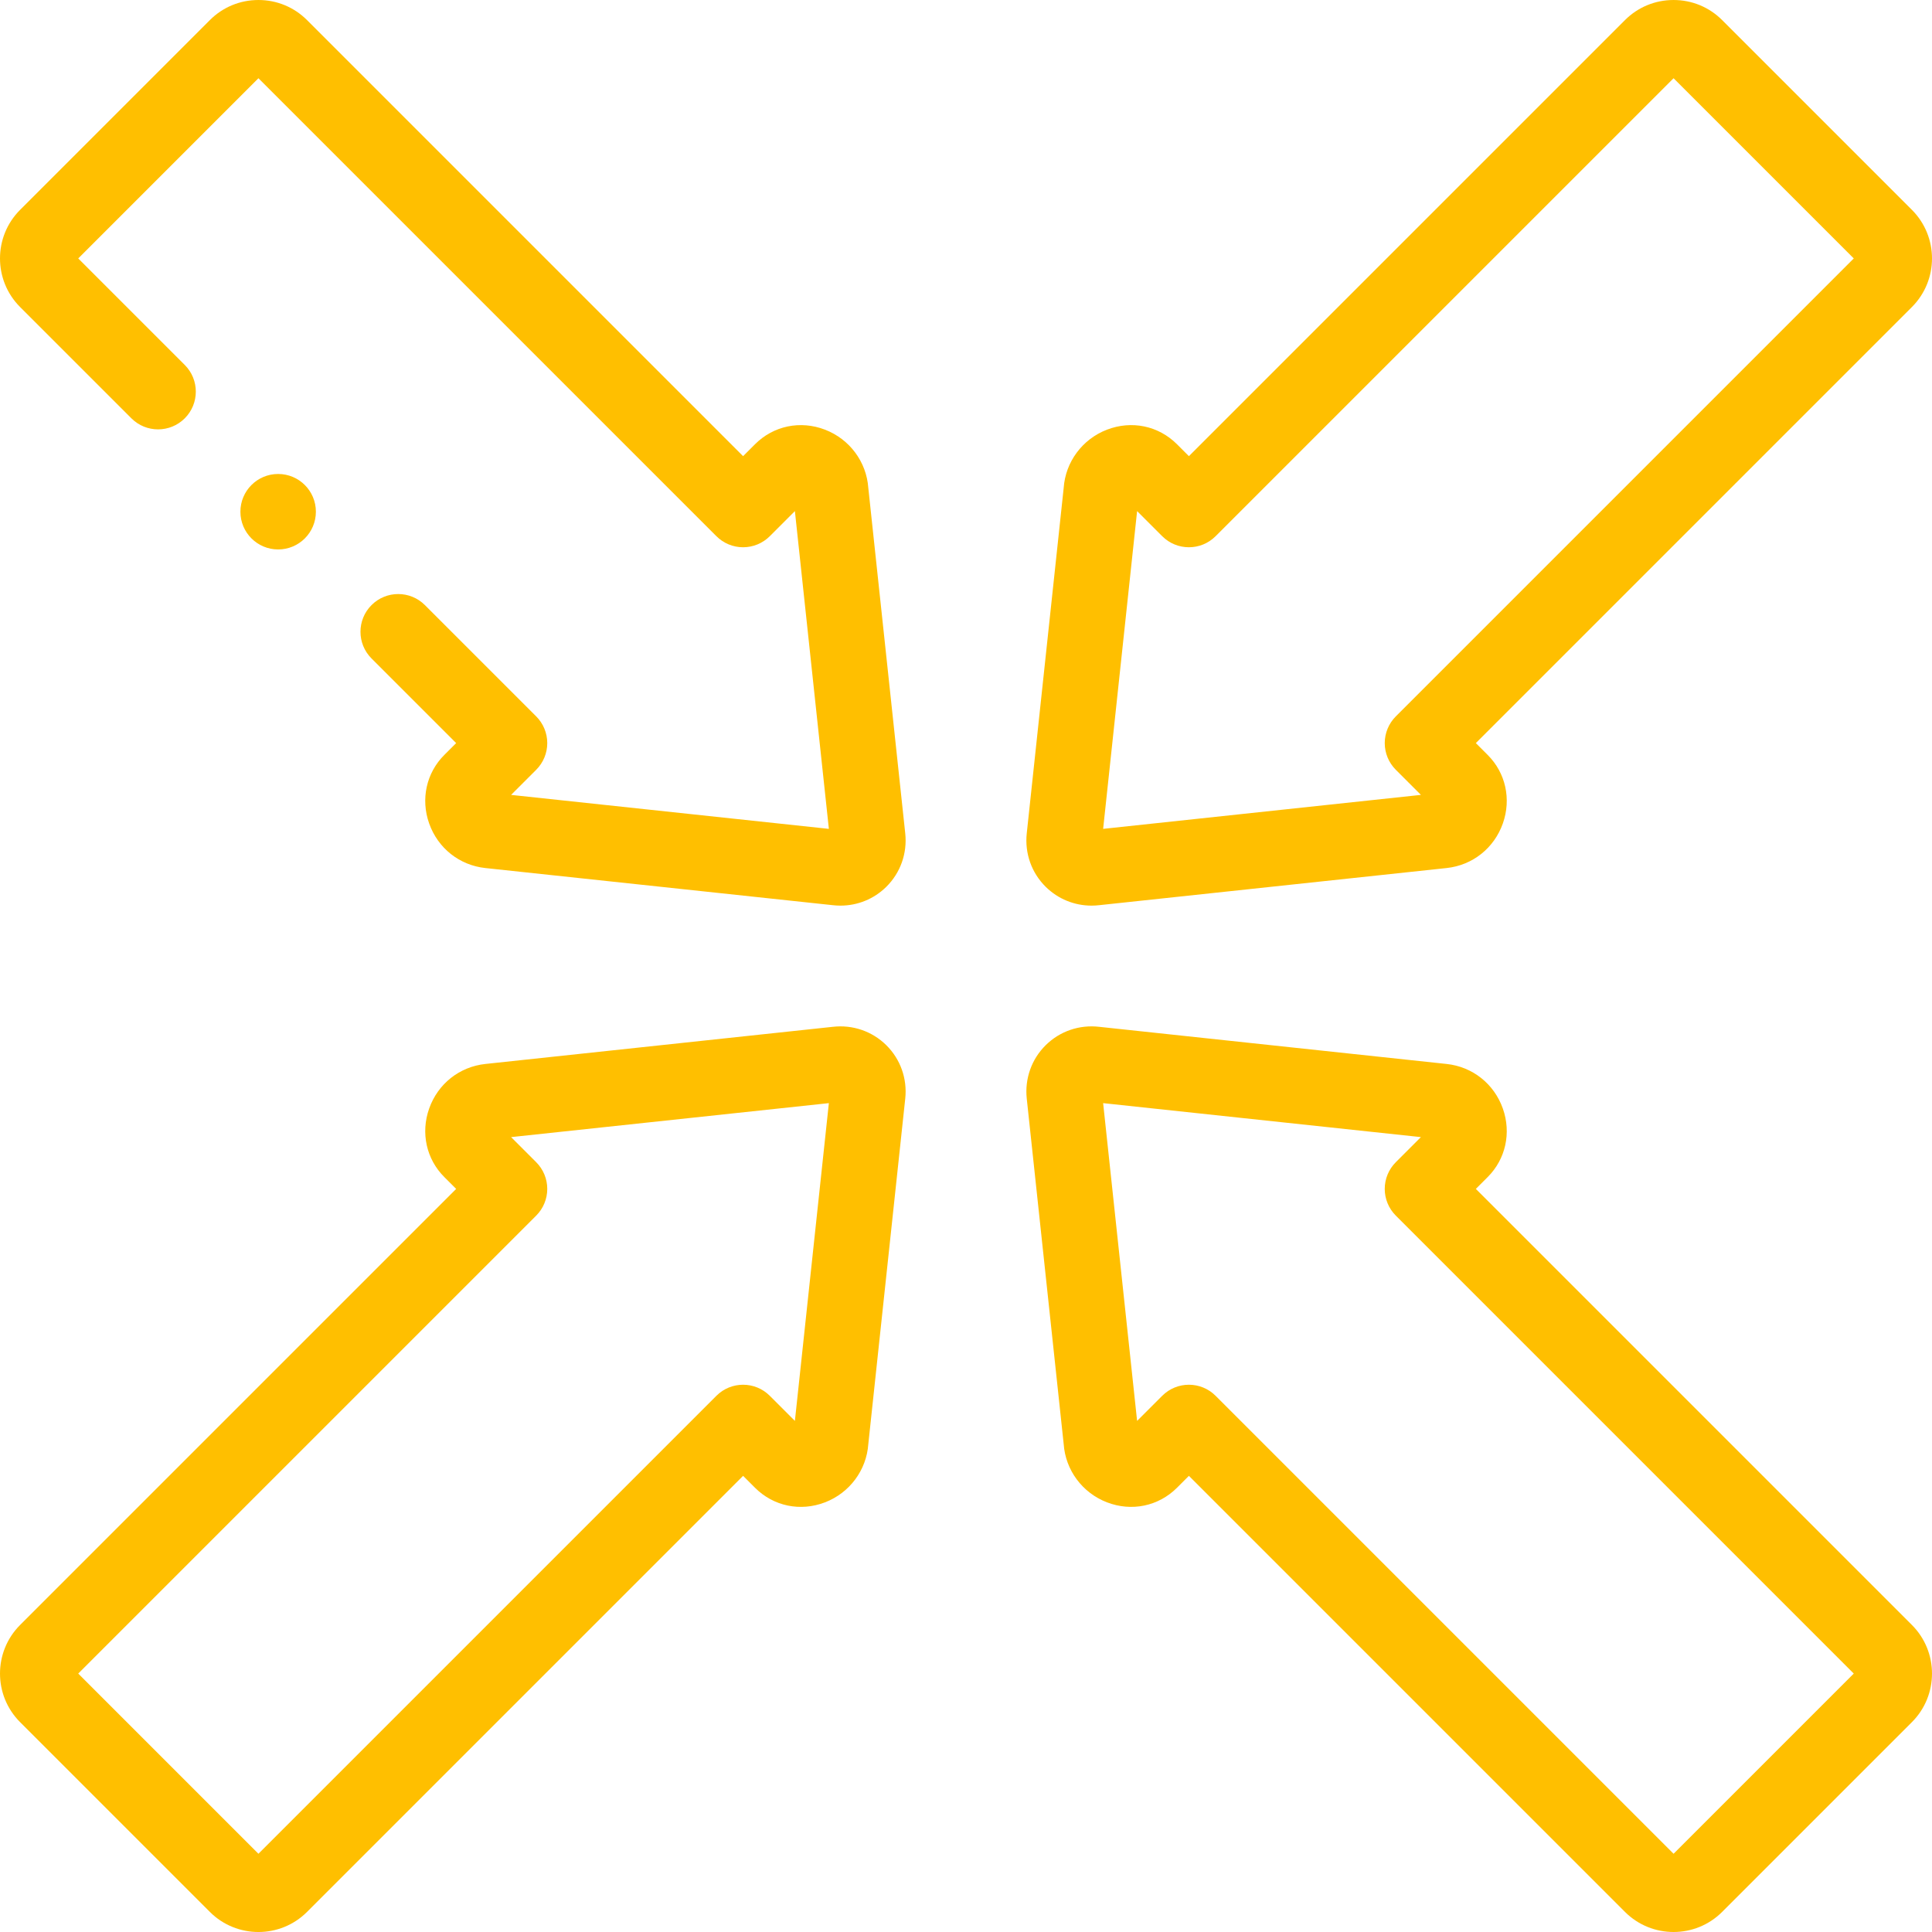 <?xml version="1.0" encoding="UTF-8"?> <svg xmlns="http://www.w3.org/2000/svg" xmlns:xlink="http://www.w3.org/1999/xlink" xmlns:svgjs="http://svgjs.com/svgjs" version="1.1" width="512" height="512" x="0" y="0" viewBox="0 0 512.004 512.004" style="enable-background:new 0 0 512 512" xml:space="preserve"><g><g xmlns="http://www.w3.org/2000/svg"><g><path d="m34.821 110.86c3.905 3.905 10.237 3.905 14.143 0s3.905-10.237 0-14.143l-28.229-28.228 47.755-47.755 121.368 121.368c1.875 1.875 4.419 2.929 7.071 2.929s5.196-1.054 7.071-2.929l6.655-6.656 9.004 84.214-84.214-9.003 6.657-6.657c1.875-1.875 2.929-4.419 2.929-7.071s-1.054-5.196-2.929-7.071l-29.5-29.5c-3.905-3.905-10.237-3.905-14.143 0s-3.905 10.237 0 14.143l22.429 22.429-3.149 3.149c-4.75 4.745-6.287 11.695-4.011 18.139 2.317 6.563 8.037 11.095 14.919 11.827l92.026 9.838c.688.08 1.374.12 2.056.12 4.538 0 8.872-1.754 12.134-4.97 3.765-3.71 5.601-8.876 5.037-14.18l-9.789-91.551c-.475-6.884-4.938-12.914-11.452-15.426-6.552-2.528-13.67-1.047-18.58 3.861l-3.152 3.152-115.562-115.565c-3.433-3.433-8.005-5.323-12.875-5.323s-9.442 1.891-12.874 5.323l-50.292 50.291c-7.099 7.099-7.099 18.649 0 25.749z" fill="#ffbf00" data-original="#000000" style=""></path><path d="m220.677 272.121-92.023 9.839c-6.889.732-12.607 5.264-14.925 11.827-2.276 6.444-.739 13.395 4.008 18.136l3.153 3.153-115.566 115.564c-7.098 7.099-7.098 18.649 0 25.749l50.292 50.292c3.55 3.549 8.211 5.324 12.874 5.324 4.662 0 9.325-1.775 12.875-5.324l115.564-115.565 3.152 3.153c4.909 4.908 12.027 6.388 18.578 3.861 6.514-2.512 10.979-8.542 11.453-15.426l9.789-91.559c.563-5.297-1.273-10.463-5.037-14.173-3.753-3.699-8.922-5.463-14.187-4.851zm-10.021 104.436-6.656-6.656c-3.905-3.905-10.237-3.905-14.143 0l-121.367 121.368-47.755-47.755 121.368-121.368c1.875-1.875 2.929-4.419 2.929-7.071s-1.054-5.196-2.929-7.071l-6.656-6.656 84.213-9.003z" fill="#ffbf00" data-original="#000000" style=""></path><path d="m289.274 240.002c.681 0 1.367-.04 2.055-.12l92.021-9.838c6.888-.732 12.607-5.264 14.925-11.827 2.276-6.443.739-13.394-4.007-18.136l-3.153-3.153 115.565-115.565c7.099-7.099 7.098-18.649 0-25.749l-50.291-50.29c-3.433-3.433-8.005-5.323-12.875-5.323s-9.442 1.891-12.875 5.323l-115.564 115.564-3.153-3.153c-4.908-4.908-12.026-6.389-18.579-3.861-6.514 2.512-10.978 8.542-11.452 15.425l-9.789 91.558c-.563 5.297 1.273 10.463 5.038 14.173 3.264 3.217 7.596 4.972 12.134 4.972zm12.074-104.556 6.656 6.656c3.905 3.905 10.237 3.905 14.143 0l121.367-121.368 47.756 47.755-121.368 121.368c-1.875 1.875-2.929 4.419-2.929 7.071s1.054 5.196 2.929 7.071l6.656 6.656-84.213 9.003z" fill="#ffbf00" data-original="#000000" style=""></path><path d="m391.115 315.075 3.149-3.149c4.75-4.745 6.287-11.696 4.011-18.139-2.318-6.563-8.037-11.095-14.919-11.826l-92.028-9.839c-5.267-.618-10.436 1.151-14.189 4.851-3.764 3.71-5.6 8.875-5.037 14.179l9.789 91.552c.474 6.883 4.938 12.914 11.452 15.425 6.553 2.528 13.67 1.047 18.58-3.861l3.152-3.153 115.565 115.565c3.55 3.549 8.212 5.323 12.874 5.323s9.325-1.775 12.874-5.324l50.292-50.292c7.099-7.099 7.099-18.65 0-25.749zm52.399 176.194-121.367-121.368c-1.953-1.953-4.512-2.929-7.071-2.929s-5.119.976-7.071 2.929l-6.656 6.656-9.003-84.213 84.213 9.003-6.656 6.656c-1.875 1.875-2.929 4.419-2.929 7.071s1.054 5.196 2.929 7.071l121.367 121.369z" fill="#ffbf00" data-original="#000000" style=""></path><path d="m73.706 125.61c-5.523 0-9.996 4.477-9.996 10s4.48 10 10.003 10 10-4.477 10-10-4.477-10-10-10z" fill="#ffbf00" data-original="#000000" style=""></path></g></g></g></svg> 